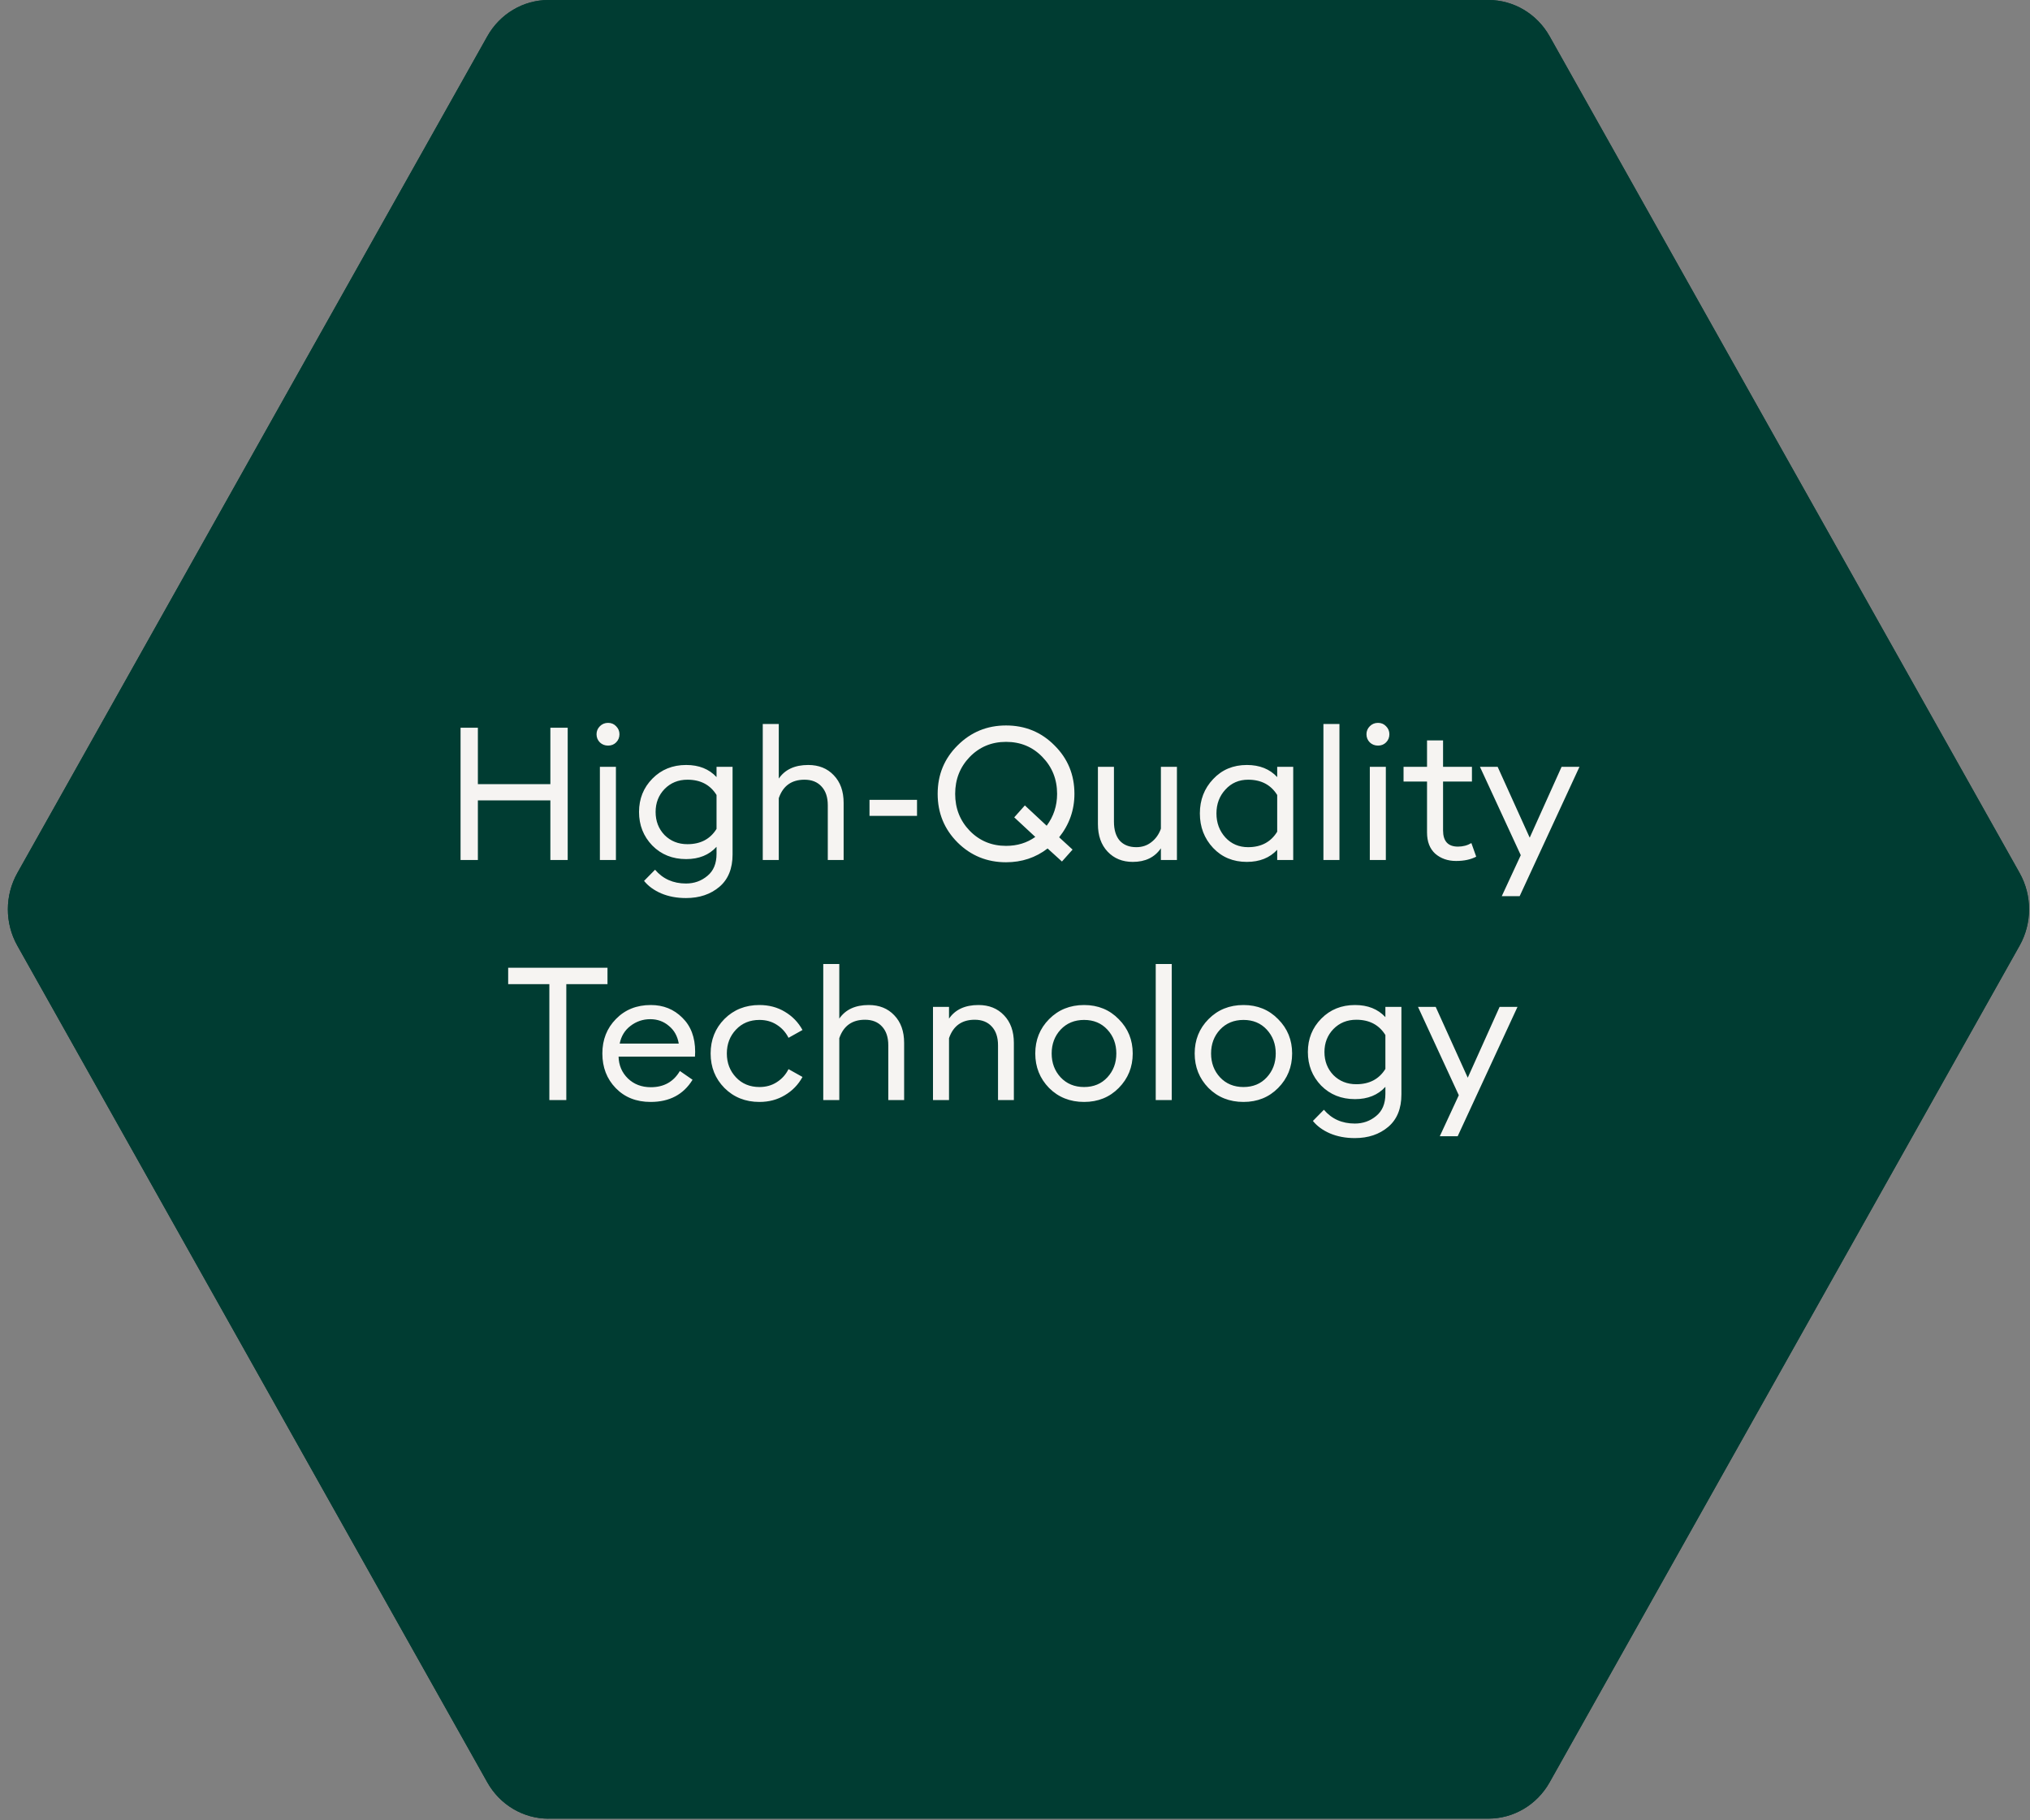 <svg width="203" height="182" viewBox="0 0 203 182" fill="none" xmlns="http://www.w3.org/2000/svg">
<rect x="0" y="0" width="203" height="182" fill="#808080" stroke="none"/>
<path d="M54.849 181.83H148.845C151.368 181.83 153.702 180.445 154.963 178.199L201.962 94.543C203.223 92.297 203.223 89.527 201.962 87.282L154.963 3.631C153.702 1.385 151.368 0 148.845 0H54.849C52.327 0 49.992 1.385 48.731 3.631L1.733 87.287C0.472 89.532 0.472 92.302 1.733 94.548L48.731 178.204C49.992 180.45 52.327 181.835 54.849 181.835V181.83Z" fill="#003C32"/>
<path d="M54.849 181.83H148.845C151.368 181.83 153.702 180.445 154.963 178.199L201.962 94.543C203.223 92.297 203.223 89.527 201.962 87.282L154.963 3.631C153.702 1.385 151.368 0 148.845 0H54.849C52.327 0 49.992 1.385 48.731 3.631L1.733 87.287C0.472 89.532 0.472 92.302 1.733 94.548L48.731 178.204C49.992 180.45 52.327 181.835 54.849 181.835V181.83Z" fill="#003C32"/>
<path d="M46.056 85.988V72.758H47.788V78.404H55.037V72.758H56.77V85.988H55.037V80.025H47.788V85.988H46.056ZM61.61 74.23C61.399 74.441 61.132 74.547 60.809 74.547C60.486 74.547 60.213 74.441 59.989 74.23C59.765 74.007 59.654 73.733 59.654 73.41C59.654 73.1 59.765 72.833 59.989 72.609C60.213 72.385 60.486 72.274 60.809 72.274C61.132 72.274 61.399 72.385 61.61 72.609C61.834 72.833 61.946 73.1 61.946 73.41C61.946 73.733 61.834 74.007 61.61 74.23ZM59.989 85.988V76.671H61.592V85.988H59.989ZM68.598 89.79C67.679 89.79 66.853 89.634 66.12 89.324C65.4 89.013 64.828 88.597 64.406 88.075L65.505 86.957C66.288 87.876 67.319 88.336 68.598 88.336C69.418 88.336 70.133 88.082 70.741 87.572C71.35 87.075 71.654 86.342 71.654 85.373V84.665C70.909 85.485 69.897 85.895 68.617 85.895C67.251 85.895 66.12 85.442 65.226 84.535C64.344 83.615 63.903 82.498 63.903 81.181C63.903 79.864 64.35 78.752 65.244 77.845C66.139 76.938 67.263 76.485 68.617 76.485C69.897 76.485 70.909 76.889 71.654 77.696V76.671H73.257V85.429C73.257 86.845 72.816 87.926 71.934 88.672C71.052 89.417 69.94 89.79 68.598 89.79ZM68.747 84.404C70.052 84.404 71.021 83.895 71.654 82.876V79.485C71.021 78.466 70.052 77.957 68.747 77.957C67.828 77.957 67.064 78.268 66.455 78.889C65.859 79.51 65.561 80.274 65.561 81.181C65.561 82.1 65.859 82.87 66.455 83.491C67.064 84.1 67.828 84.404 68.747 84.404ZM77.878 85.988H76.276V72.385H77.878V77.845C78.499 76.938 79.481 76.485 80.822 76.485C81.878 76.485 82.729 76.826 83.375 77.51C84.034 78.193 84.363 79.112 84.363 80.268V85.988H82.779V80.51C82.779 79.702 82.568 79.075 82.145 78.628C81.735 78.181 81.17 77.957 80.45 77.957C79.158 77.957 78.3 78.572 77.878 79.802V85.988ZM86.95 81.572V79.969H91.702V81.572H86.95ZM100.604 86.212C98.704 86.212 97.089 85.553 95.76 84.237C94.43 82.907 93.766 81.286 93.766 79.373C93.766 77.46 94.43 75.845 95.76 74.528C97.089 73.199 98.704 72.534 100.604 72.534C102.518 72.534 104.132 73.199 105.449 74.528C106.779 75.845 107.443 77.46 107.443 79.373C107.443 80.988 106.934 82.435 105.915 83.715L107.257 84.945L106.195 86.137L104.76 84.833C103.567 85.752 102.182 86.212 100.604 86.212ZM100.604 84.572C101.722 84.572 102.698 84.274 103.53 83.678L101.424 81.721L102.486 80.528L104.667 82.56C105.362 81.628 105.71 80.566 105.71 79.373C105.71 77.92 105.219 76.69 104.238 75.684C103.269 74.677 102.058 74.174 100.604 74.174C99.163 74.174 97.952 74.677 96.971 75.684C96.002 76.69 95.517 77.92 95.517 79.373C95.517 80.827 96.002 82.056 96.971 83.063C97.952 84.069 99.163 84.572 100.604 84.572ZM117.693 76.671V85.988H116.09V84.814C115.469 85.721 114.531 86.175 113.277 86.175C112.246 86.175 111.407 85.833 110.761 85.15C110.115 84.466 109.792 83.547 109.792 82.392V76.671H111.395V82.15C111.395 82.97 111.587 83.603 111.972 84.05C112.37 84.485 112.923 84.703 113.631 84.703C114.215 84.703 114.718 84.535 115.14 84.199C115.575 83.864 115.892 83.417 116.09 82.858V76.671H117.693ZM124.683 86.175C123.316 86.175 122.192 85.709 121.31 84.777C120.428 83.833 119.987 82.684 119.987 81.33C119.987 79.976 120.428 78.833 121.31 77.901C122.192 76.957 123.316 76.485 124.683 76.485C125.962 76.485 126.975 76.889 127.72 77.696V76.671H129.322V85.988H127.72V84.963C126.975 85.771 125.962 86.175 124.683 86.175ZM124.813 84.703C126.117 84.703 127.086 84.187 127.72 83.156V79.485C127.086 78.466 126.117 77.957 124.813 77.957C123.894 77.957 123.136 78.286 122.54 78.945C121.943 79.591 121.645 80.386 121.645 81.33C121.645 82.274 121.943 83.075 122.54 83.734C123.136 84.379 123.894 84.703 124.813 84.703ZM132.342 85.988V72.385H133.944V85.988H132.342ZM138.603 74.23C138.392 74.441 138.125 74.547 137.802 74.547C137.479 74.547 137.206 74.441 136.982 74.23C136.758 74.007 136.647 73.733 136.647 73.41C136.647 73.1 136.758 72.833 136.982 72.609C137.206 72.385 137.479 72.274 137.802 72.274C138.125 72.274 138.392 72.385 138.603 72.609C138.827 72.833 138.938 73.1 138.938 73.41C138.938 73.733 138.827 74.007 138.603 74.23ZM136.982 85.988V76.671H138.584V85.988H136.982ZM145.61 86.082C144.778 86.082 144.082 85.839 143.523 85.355C142.976 84.858 142.703 84.15 142.703 83.23V78.143H140.355V76.671H142.703V74.025H144.306V76.671H147.194V78.143H144.306V83.025C144.306 84.106 144.802 84.647 145.796 84.647C146.293 84.647 146.74 84.529 147.138 84.293L147.622 85.653C147.076 85.939 146.405 86.082 145.61 86.082ZM151.965 89.603H150.176L152.077 85.504L147.996 76.671H149.766L152.971 83.752L156.158 76.671H157.946L151.965 89.603ZM54.935 109.988V98.398H50.817V96.758H60.749V98.398H56.631V109.988H54.935ZM65.062 110.175C63.633 110.175 62.472 109.715 61.578 108.796C60.683 107.876 60.236 106.721 60.236 105.33C60.236 103.951 60.689 102.802 61.596 101.882C62.503 100.951 63.664 100.485 65.081 100.485C66.335 100.485 67.385 100.907 68.23 101.752C69.087 102.584 69.516 103.721 69.516 105.162C69.516 105.348 69.509 105.51 69.497 105.647H61.857C61.882 106.516 62.192 107.243 62.789 107.827C63.397 108.411 64.161 108.703 65.081 108.703C66.385 108.703 67.354 108.162 67.988 107.081L69.255 107.957C68.348 109.435 66.95 110.175 65.062 110.175ZM61.969 104.342H67.876C67.751 103.597 67.422 103.007 66.888 102.572C66.366 102.125 65.745 101.901 65.025 101.901C64.292 101.901 63.633 102.125 63.05 102.572C62.478 103.007 62.118 103.597 61.969 104.342ZM75.945 110.175C74.542 110.175 73.374 109.709 72.442 108.777C71.523 107.845 71.063 106.696 71.063 105.33C71.063 103.963 71.523 102.814 72.442 101.882C73.374 100.951 74.542 100.485 75.945 100.485C76.889 100.485 77.734 100.709 78.48 101.156C79.237 101.603 79.827 102.212 80.25 102.982L78.852 103.764C78.579 103.218 78.188 102.783 77.678 102.46C77.181 102.137 76.604 101.976 75.945 101.976C74.989 101.976 74.206 102.299 73.597 102.945C72.989 103.591 72.684 104.386 72.684 105.33C72.684 106.274 72.989 107.069 73.597 107.715C74.206 108.361 74.989 108.684 75.945 108.684C76.604 108.684 77.181 108.522 77.678 108.199C78.188 107.876 78.579 107.442 78.852 106.895L80.25 107.678C79.827 108.448 79.237 109.057 78.48 109.504C77.734 109.951 76.889 110.175 75.945 110.175ZM83.929 109.988H82.326V96.385H83.929V101.845C84.55 100.938 85.531 100.485 86.873 100.485C87.929 100.485 88.78 100.827 89.426 101.51C90.084 102.193 90.413 103.112 90.413 104.268V109.988H88.829V104.51C88.829 103.702 88.618 103.075 88.196 102.628C87.786 102.181 87.221 101.957 86.5 101.957C85.208 101.957 84.351 102.572 83.929 103.802V109.988ZM93.299 109.988V100.671H94.902V101.845C95.523 100.938 96.504 100.485 97.846 100.485C98.902 100.485 99.753 100.827 100.399 101.51C101.057 102.193 101.386 103.112 101.386 104.268V109.988H99.802V104.51C99.802 103.702 99.591 103.075 99.169 102.628C98.759 102.181 98.194 101.957 97.473 101.957C96.181 101.957 95.324 102.572 94.902 103.802V109.988H93.299ZM108.409 110.175C107.005 110.175 105.837 109.709 104.906 108.777C103.986 107.833 103.527 106.684 103.527 105.33C103.527 103.976 103.986 102.833 104.906 101.901C105.837 100.957 107.005 100.485 108.409 100.485C109.8 100.485 110.956 100.957 111.875 101.901C112.807 102.833 113.272 103.976 113.272 105.33C113.272 106.684 112.807 107.833 111.875 108.777C110.956 109.709 109.8 110.175 108.409 110.175ZM106.061 107.715C106.67 108.361 107.452 108.684 108.409 108.684C109.366 108.684 110.142 108.361 110.738 107.715C111.335 107.069 111.633 106.274 111.633 105.33C111.633 104.386 111.335 103.591 110.738 102.945C110.142 102.299 109.366 101.976 108.409 101.976C107.452 101.976 106.67 102.299 106.061 102.945C105.465 103.591 105.167 104.386 105.167 105.33C105.167 106.274 105.465 107.069 106.061 107.715ZM115.573 109.988V96.385H117.175V109.988H115.573ZM124.35 110.175C122.946 110.175 121.778 109.709 120.847 108.777C119.927 107.833 119.468 106.684 119.468 105.33C119.468 103.976 119.927 102.833 120.847 101.901C121.778 100.957 122.946 100.485 124.35 100.485C125.741 100.485 126.896 100.957 127.816 101.901C128.747 102.833 129.213 103.976 129.213 105.33C129.213 106.684 128.747 107.833 127.816 108.777C126.896 109.709 125.741 110.175 124.35 110.175ZM122.002 107.715C122.611 108.361 123.393 108.684 124.35 108.684C125.306 108.684 126.083 108.361 126.679 107.715C127.275 107.069 127.574 106.274 127.574 105.33C127.574 104.386 127.275 103.591 126.679 102.945C126.083 102.299 125.306 101.976 124.35 101.976C123.393 101.976 122.611 102.299 122.002 102.945C121.406 103.591 121.108 104.386 121.108 105.33C121.108 106.274 121.406 107.069 122.002 107.715ZM135.483 113.79C134.563 113.79 133.737 113.634 133.004 113.324C132.284 113.013 131.712 112.597 131.29 112.075L132.389 110.957C133.172 111.877 134.203 112.336 135.483 112.336C136.303 112.336 137.017 112.082 137.626 111.572C138.234 111.075 138.539 110.342 138.539 109.373V108.665C137.793 109.485 136.781 109.895 135.501 109.895C134.135 109.895 133.004 109.442 132.11 108.535C131.228 107.616 130.787 106.497 130.787 105.181C130.787 103.864 131.234 102.752 132.129 101.845C133.023 100.938 134.147 100.485 135.501 100.485C136.781 100.485 137.793 100.889 138.539 101.696V100.671H140.141V109.429C140.141 110.845 139.7 111.926 138.818 112.672C137.936 113.417 136.824 113.79 135.483 113.79ZM135.632 108.404C136.936 108.404 137.905 107.895 138.539 106.876V103.485C137.905 102.466 136.936 101.957 135.632 101.957C134.712 101.957 133.948 102.268 133.34 102.889C132.743 103.51 132.445 104.274 132.445 105.181C132.445 106.1 132.743 106.87 133.34 107.491C133.948 108.1 134.712 108.404 135.632 108.404ZM145.769 113.603H143.98L145.88 109.504L141.8 100.671H143.57L146.775 107.752L149.961 100.671H151.75L145.769 113.603Z" fill="#F6F4F2"/>
</svg>
